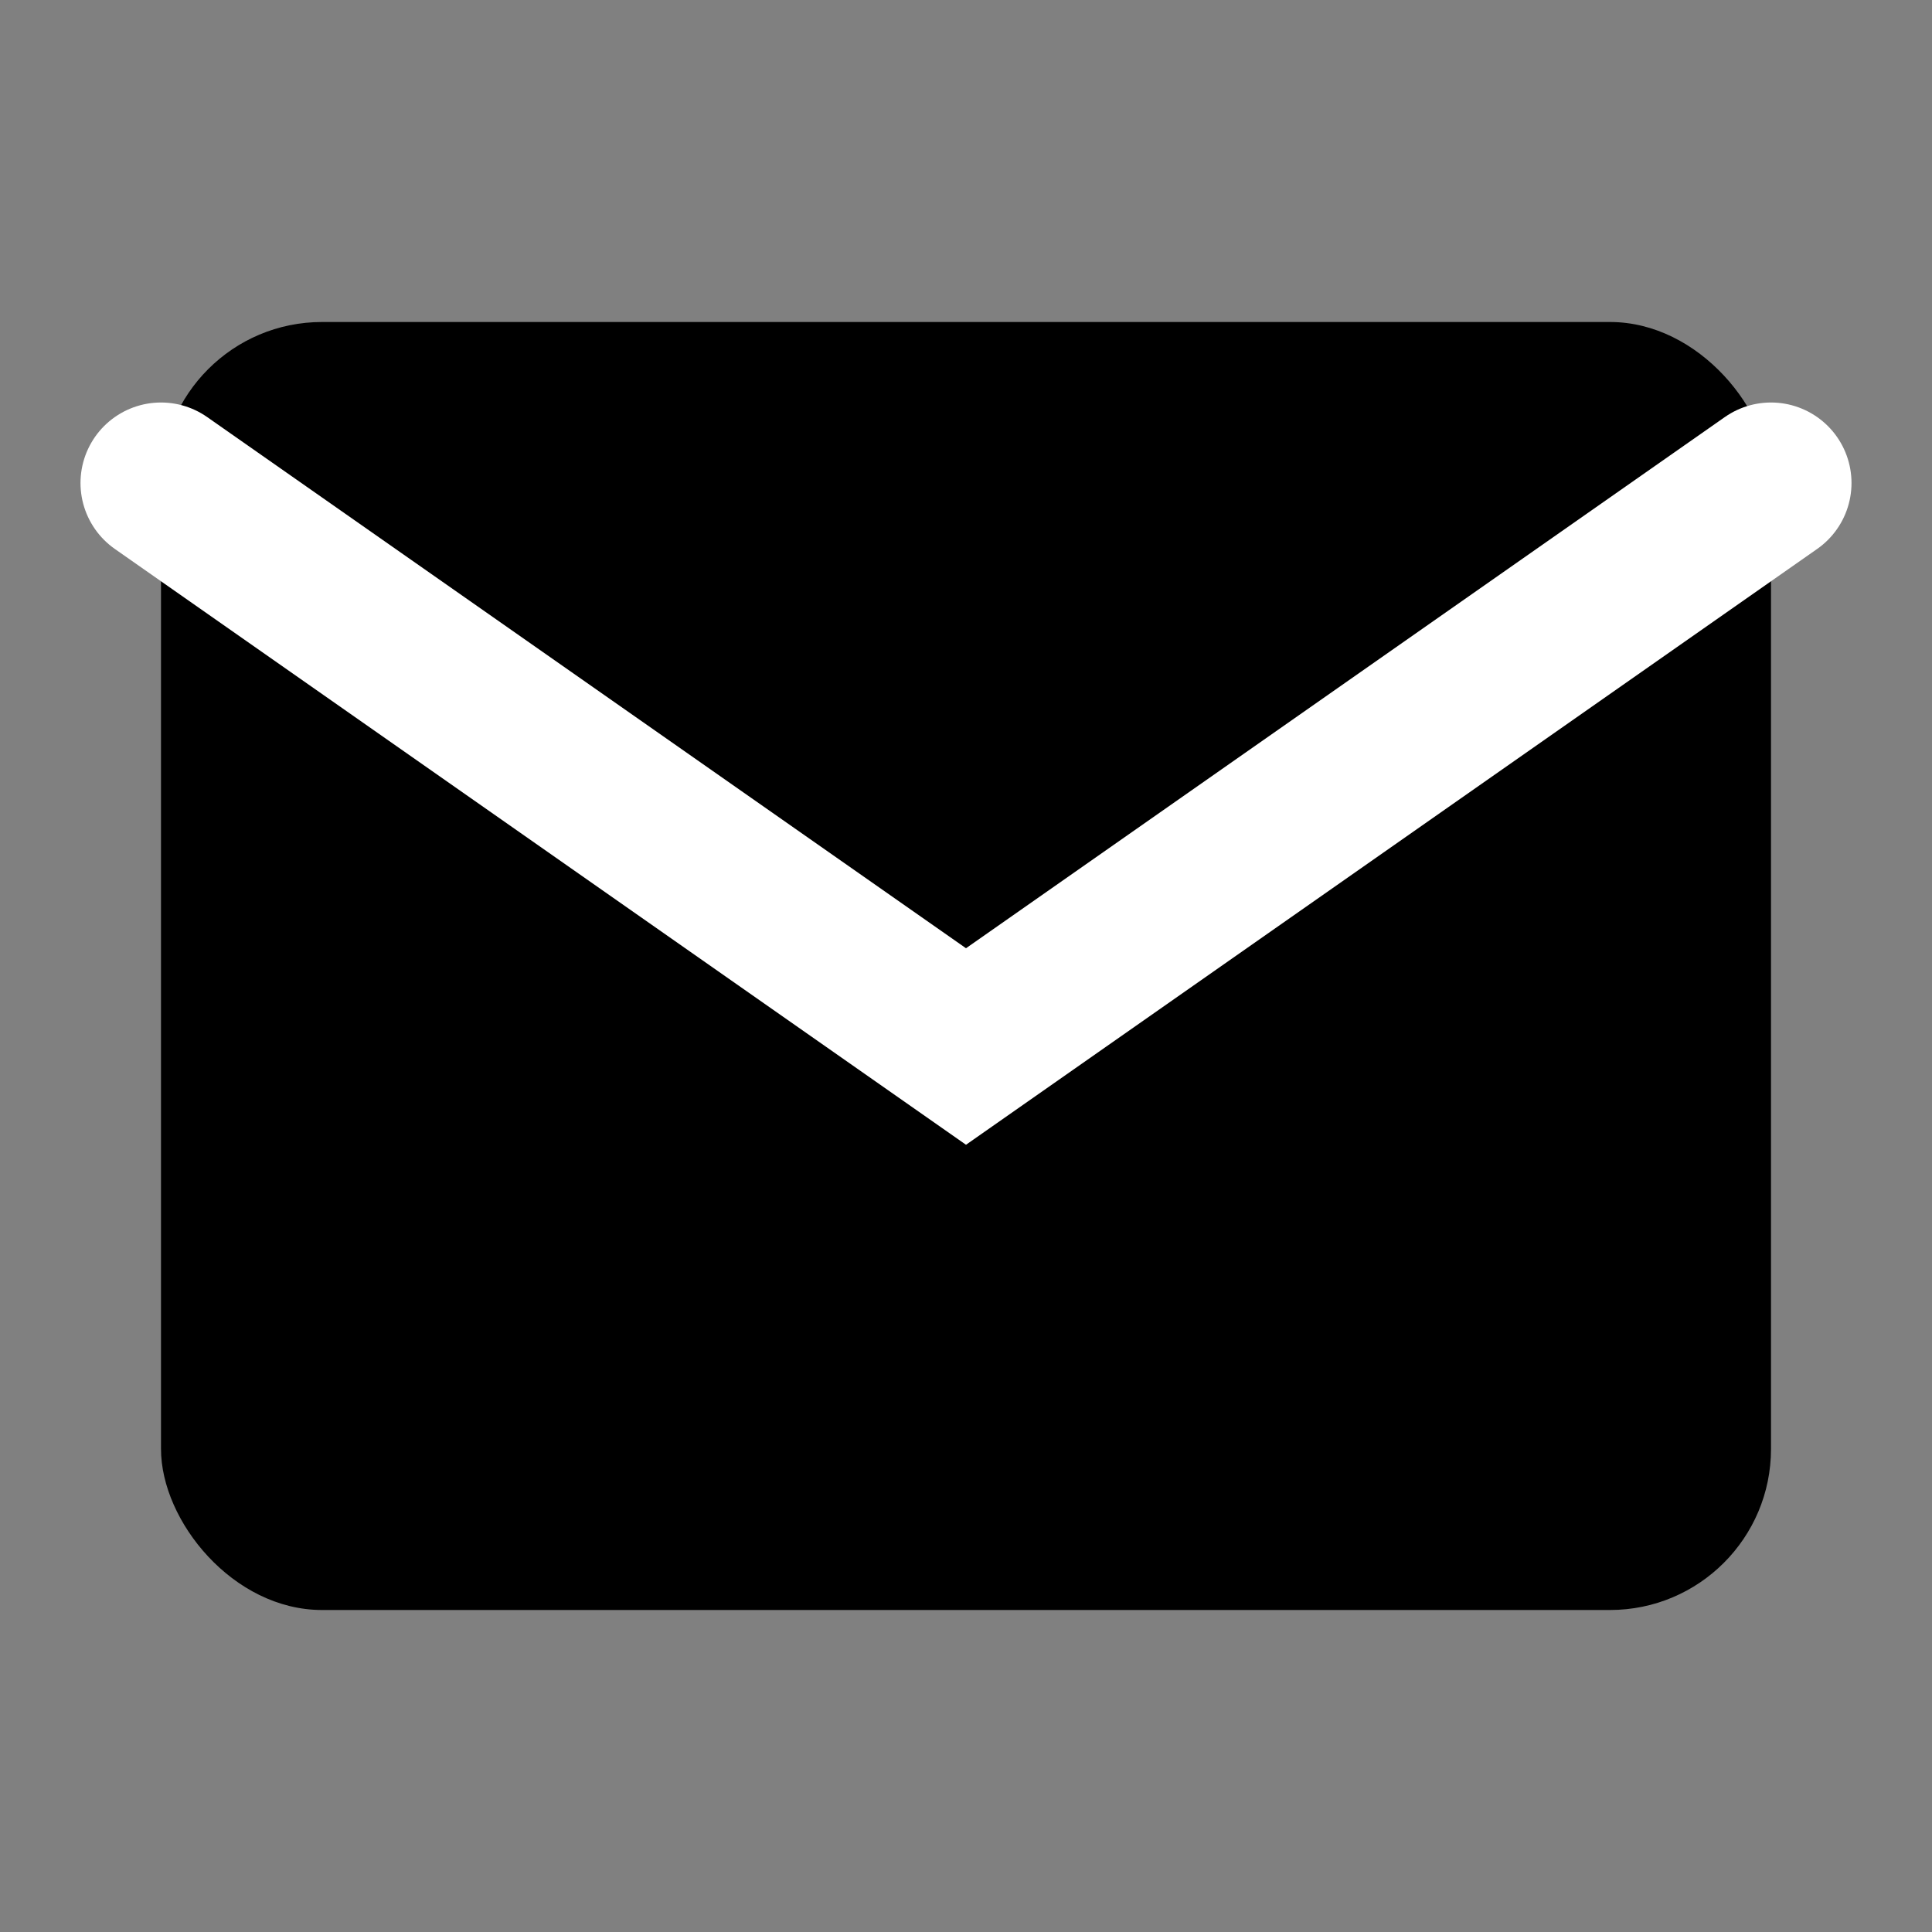 <svg width="24" height="24" viewBox="0 0 24 24" fill="none" xmlns="http://www.w3.org/2000/svg">
  <rect x="0" y="0" width="24" height="24" fill="#808080" stroke="none"/>
  <rect x="2" y="4" width="20" height="16" rx="2" fill="currentColor"/>
  <path d="m2 6 10 7L22 6" stroke="white" stroke-width="2" stroke-linecap="round"/>
</svg>